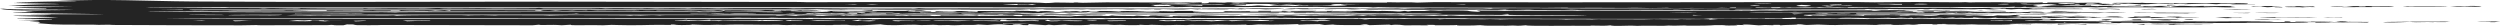 <svg width="193" height="2" viewBox="0 0 193 2" fill="none" xmlns="http://www.w3.org/2000/svg">
  <path d="M4.335 0.074C8.372 -0.101 11.129 0.085 14.875 0.114C23.119 0.179 33.992 0.121 42.424 0.125C48.806 0.129 55.293 0.142 61.637 0.152C61.962 0.152 62.156 0.171 62.303 0.171C63.692 0.173 66.022 0.156 67.4 0.159C70.299 0.164 75.342 0.161 77.996 0.179C79.123 0.186 80.279 0.19 80.718 0.236C81.128 0.238 81.354 0.197 81.462 0.195H81.466C81.813 0.188 82.687 0.216 82.88 0.215C82.909 0.214 82.732 0.184 83.199 0.193C83.241 0.194 83.203 0.214 83.598 0.215C83.701 0.215 85.02 0.184 85.396 0.182C86.651 0.176 89.647 0.2 91.147 0.2C91.376 0.2 91.508 0.188 91.75 0.187C91.875 0.187 92.061 0.2 92.101 0.2C92.269 0.2 93.007 0.142 92.742 0.257C93.51 0.25 93.286 0.212 93.302 0.187C94.138 0.183 94.541 0.237 94.759 0.18C98.867 0.186 102.976 0.193 107.084 0.2C107.086 0.191 107.087 0.182 107.088 0.172C108.299 0.21 108.714 0.146 109.406 0.201C109.832 0.189 110.258 0.177 110.684 0.165C121.639 0.202 132.57 0.158 143.403 0.158C143.859 0.158 143.974 0.178 144.727 0.178C145.559 0.178 146.73 0.155 147.827 0.155C148.789 0.156 150.209 0.175 151.282 0.178C151.523 0.178 151.698 0.165 151.727 0.165C151.887 0.166 151.896 0.186 152.051 0.187C152.237 0.187 152.463 0.172 152.678 0.173C153.479 0.176 154.351 0.171 154.457 0.172C154.946 0.174 155.056 0.194 155.096 0.194C155.64 0.196 155.437 0.179 155.573 0.18C156.276 0.185 156.775 0.229 157.738 0.187C157.712 0.203 157.685 0.219 157.659 0.236C158.397 0.245 157.91 0.201 158.061 0.193C158.128 0.19 159.711 0.196 159.833 0.196C160.259 0.199 160.271 0.222 160.308 0.222C160.399 0.223 161.471 0.198 162.02 0.217C162.671 0.239 161.907 0.283 162.067 0.292C162.094 0.293 162.774 0.289 162.867 0.303C162.968 0.318 162.381 0.317 162.387 0.323C162.394 0.328 163.372 0.359 163.186 0.379C163.035 0.4 161.706 0.374 161.425 0.383C161.38 0.385 161.466 0.41 161.425 0.411C161.254 0.415 158.209 0.416 158.062 0.411C158.222 0.4 158.381 0.388 158.54 0.376C158.328 0.375 158.115 0.374 157.904 0.373C158.205 0.364 158.507 0.354 158.808 0.345C158.361 0.249 157.013 0.346 156.956 0.394C156.932 0.416 157.756 0.473 156.989 0.506C157.106 0.512 157.223 0.518 157.34 0.523C157.58 0.514 157.821 0.505 158.061 0.495C157.901 0.489 157.74 0.484 157.58 0.478C157.638 0.471 157.698 0.464 157.757 0.458C158.205 0.447 158.655 0.436 159.104 0.426C159.335 0.431 159.288 0.451 159.446 0.454C161.425 0.502 160.134 0.441 161.43 0.45C161.615 0.46 161.801 0.471 161.986 0.482C161.92 0.438 162.494 0.465 163.188 0.446C163.105 0.461 163.022 0.475 162.94 0.489C163.945 0.481 165.983 0.553 165.434 0.474C165.665 0.481 165.895 0.488 166.126 0.495C166.32 0.482 166.515 0.469 166.709 0.456C166.978 0.458 167.247 0.459 167.516 0.461C167.517 0.468 167.518 0.475 167.519 0.482C167.305 0.482 167.091 0.482 166.876 0.482C167.037 0.503 167.198 0.524 167.359 0.545C167.517 0.541 167.675 0.538 167.833 0.534C167.171 0.514 168.043 0.482 168.257 0.454C168.816 0.444 169.175 0.48 169.363 0.482C169.453 0.482 170.489 0.419 170.082 0.489C170.617 0.48 171.153 0.471 171.687 0.463C171.896 0.468 172.105 0.474 172.314 0.479C171.86 0.512 173.175 0.551 172.206 0.564C171.483 0.574 171.305 0.544 170.961 0.544C170.652 0.544 170.488 0.565 170.151 0.566C167.887 0.572 166.041 0.568 163.89 0.559C163.466 0.557 163.079 0.567 162.794 0.566C162.472 0.564 162.875 0.539 162.465 0.545C162.035 0.551 161.941 0.572 161.827 0.573C161.756 0.573 161.531 0.554 161.324 0.554C160.475 0.554 159.23 0.572 159.109 0.572C158.966 0.572 156.57 0.555 156.455 0.552C156.396 0.55 156.519 0.48 155.992 0.555C155.827 0.556 155.662 0.558 155.496 0.559C155.523 0.545 155.551 0.531 155.577 0.517C154.599 0.57 154.935 0.541 153.992 0.545C151.734 0.555 148.402 0.543 145.932 0.548C145.381 0.549 145.169 0.566 144.517 0.567C143.91 0.568 142.329 0.518 142.672 0.587C141.324 0.527 141.106 0.631 140.432 0.566C140.35 0.576 140.268 0.585 140.187 0.594C139.454 0.554 139.226 0.589 138.426 0.594C138.082 0.596 138.479 0.553 137.783 0.601C137.65 0.597 137.517 0.594 137.385 0.59C137.415 0.58 137.446 0.57 137.477 0.56C136.704 0.568 136.653 0.563 136.741 0.601C136.368 0.594 135.995 0.587 135.622 0.58C135.576 0.593 135.53 0.606 135.483 0.618C135.673 0.643 144.135 0.606 145.317 0.594C146.701 0.623 149.483 0.587 150.601 0.594C151.048 0.596 151.246 0.625 151.897 0.629C152.548 0.632 153.367 0.606 153.714 0.605C154.869 0.602 160.34 0.608 156.619 0.644C156.726 0.658 156.833 0.671 156.94 0.685C158.418 0.638 157.884 0.667 159.111 0.672C159.627 0.674 160.854 0.643 160.787 0.706C159.828 0.718 158.809 0.698 157.975 0.699C157.89 0.699 156.904 0.728 156.396 0.72C155.938 0.713 156.253 0.653 155.257 0.721C154.516 0.654 154.087 0.714 153.891 0.721C153.553 0.732 153.515 0.699 153.177 0.695C152.809 0.691 152.556 0.713 152.506 0.713C152.001 0.713 149.369 0.716 149.249 0.703C149.354 0.697 149.46 0.691 149.566 0.685C148.884 0.676 149.026 0.71 148.847 0.714C148.713 0.714 148.579 0.714 148.445 0.713C148.498 0.707 148.551 0.7 148.604 0.693C147.798 0.694 148.414 0.718 147.27 0.717C146.543 0.717 145.792 0.691 145.72 0.693C145.7 0.693 145.928 0.711 145.631 0.713C145.14 0.717 144.293 0.717 144.198 0.693C143.959 0.696 143.978 0.72 143.946 0.721C143.807 0.723 141.406 0.731 140.976 0.732C139.784 0.736 138.456 0.731 137.165 0.735C137.033 0.735 137.117 0.72 136.984 0.721C136.771 0.721 135.673 0.746 135.51 0.747C135.1 0.751 134.026 0.742 133.856 0.749C133.835 0.75 134.185 0.77 133.772 0.777C133.313 0.784 133.561 0.756 133.536 0.756C132.601 0.746 132.01 0.766 131.371 0.769C131.165 0.771 130.784 0.75 130.492 0.756C130.459 0.756 130.523 0.775 130.492 0.777C130.051 0.787 129.638 0.751 129.447 0.749C128.98 0.743 129.233 0.769 129.209 0.769C128.898 0.77 128.48 0.761 128.007 0.762C125.898 0.768 124.175 0.769 121.933 0.768C121.652 0.767 121.319 0.749 121.275 0.749C121.142 0.749 121.179 0.771 120.794 0.771C119.982 0.77 119.229 0.771 118.426 0.77C118.265 0.77 118.196 0.75 118.072 0.749C117.659 0.748 116.249 0.801 116.224 0.735C115.403 0.794 114.858 0.743 114.197 0.743C112.631 0.745 110.179 0.757 108.619 0.749C108.291 0.748 108.137 0.731 107.954 0.73C107.627 0.728 105.761 0.738 105.654 0.735C105.462 0.73 105.576 0.655 104.586 0.72C104.007 0.725 104.075 0.694 103.955 0.692C103.02 0.68 102.11 0.748 102.28 0.685C101.191 0.703 100.486 0.738 100.041 0.679C100.043 0.707 99.532 0.724 98.917 0.713C99.549 0.665 99.472 0.635 101 0.644C101.023 0.644 100.978 0.664 101.002 0.665C101.22 0.666 101.675 0.656 102.047 0.657C102.419 0.658 102.214 0.672 102.363 0.672C102.498 0.671 102.495 0.651 102.692 0.651C103.331 0.65 103.897 0.645 104.261 0.644C104.49 0.644 104.747 0.662 104.925 0.662C105.613 0.662 107.072 0.648 107.947 0.65C108.13 0.65 108.054 0.67 108.453 0.672C108.501 0.672 108.671 0.651 109.019 0.647C109.368 0.643 109.639 0.653 109.864 0.651C110.051 0.649 109.973 0.631 110.358 0.63C110.679 0.629 114.308 0.642 114.509 0.645C114.793 0.649 114.928 0.674 115.101 0.671C115.132 0.67 115.184 0.646 115.29 0.644C117.032 0.615 120.888 0.649 122.878 0.649C127.039 0.649 130.877 0.634 135.075 0.628C135.15 0.624 135.225 0.619 135.3 0.615C134.875 0.615 134.451 0.615 134.027 0.615C134.024 0.604 134.021 0.592 134.018 0.58C133.445 0.578 133.521 0.606 133.537 0.622C133.325 0.615 133.113 0.608 132.901 0.601C132.718 0.642 131.301 0.614 130.571 0.614C130.097 0.614 129.532 0.63 129.282 0.629C128.753 0.626 128.766 0.602 128.725 0.601C128.651 0.601 127.915 0.622 127.384 0.622C126.596 0.62 126.511 0.582 125.433 0.614C124.052 0.595 122.522 0.605 121.033 0.608C121.317 0.573 119.983 0.607 119.382 0.606C115.712 0.603 111.201 0.587 107.483 0.573C107.005 0.572 106.643 0.551 106.377 0.551C106.233 0.552 106.17 0.576 105.97 0.573C105.935 0.572 105.91 0.55 105.537 0.546C104.609 0.537 102.296 0.576 101.71 0.532C98.534 0.539 95.359 0.545 92.183 0.552C92.103 0.543 92.023 0.533 91.944 0.524C91.34 0.572 88.955 0.544 87.792 0.546C85.745 0.55 83.134 0.565 81.341 0.566C80.951 0.567 80.632 0.553 80.263 0.553C80.104 0.553 79.907 0.571 79.742 0.572C77.888 0.573 75.376 0.555 73.507 0.555C69.265 0.556 65.269 0.553 60.971 0.554C46.489 0.557 32.091 0.583 17.733 0.572C17.541 0.572 17.55 0.552 17.401 0.552C16.52 0.551 14.553 0.567 13.559 0.566C12.766 0.566 11.508 0.535 11.236 0.566C14.051 0.613 17.026 0.61 19.957 0.623C20.165 0.624 20.191 0.643 20.217 0.643C20.691 0.65 20.392 0.623 21.08 0.622C21.312 0.622 23.43 0.683 23.181 0.622C23.692 0.647 27.276 0.659 27.967 0.651C28.177 0.648 28.028 0.63 28.07 0.629C28.251 0.625 28.333 0.65 28.495 0.651C28.926 0.652 30.024 0.632 30.232 0.632C30.712 0.632 32.15 0.652 32.783 0.648C33.364 0.643 33.256 0.618 33.757 0.615C34.153 0.613 33.723 0.635 34.605 0.642C35.043 0.645 36.576 0.629 36.948 0.629C37.32 0.629 37.734 0.645 38.248 0.644C38.987 0.642 40.595 0.633 41.347 0.628C41.392 0.628 41.503 0.608 41.614 0.609C41.842 0.61 41.774 0.634 41.946 0.637C42.119 0.639 45.12 0.636 45.63 0.637C45.98 0.637 46.223 0.622 46.416 0.622C46.569 0.622 46.585 0.643 46.74 0.643C46.789 0.643 47.198 0.625 47.607 0.626C47.993 0.626 49.457 0.643 49.63 0.643C49.741 0.643 49.621 0.628 49.948 0.629C50.246 0.629 50.443 0.649 50.613 0.649C51.007 0.65 51.448 0.633 51.866 0.633C53.069 0.633 53.007 0.657 53.079 0.657C53.279 0.66 53.359 0.638 53.425 0.637C53.702 0.635 54.383 0.631 54.63 0.63C54.938 0.629 55.069 0.65 55.396 0.65C55.64 0.65 56.132 0.63 56.688 0.629C57.943 0.626 59.435 0.623 60.666 0.624C61.033 0.624 61.09 0.643 61.202 0.643C61.792 0.646 62.123 0.625 62.291 0.625C63.493 0.627 65.636 0.66 66.751 0.663C67.205 0.664 69.192 0.649 70.313 0.652C70.441 0.652 70.321 0.666 70.464 0.664C70.805 0.658 70.773 0.629 70.947 0.629C71.03 0.63 71.221 0.647 71.464 0.648C72.726 0.657 73.595 0.644 74.171 0.645C79.701 0.654 85.342 0.662 90.507 0.665C91.083 0.665 91.797 0.647 92.666 0.664C92.693 0.673 92.719 0.683 92.745 0.693C92.776 0.683 92.808 0.674 92.838 0.665C93.822 0.66 94.195 0.648 95.201 0.659C95.288 0.661 95.552 0.703 95.715 0.65C96.71 0.689 96.164 0.65 96.903 0.646C97.642 0.643 98.361 0.655 99.078 0.657C99.47 0.677 97.826 0.72 97.715 0.72C97.542 0.72 97.361 0.693 97.194 0.692C96.701 0.688 96.225 0.709 96.113 0.685C95.475 0.71 96.269 0.698 96.189 0.721C95.763 0.711 95.337 0.702 94.911 0.693C94.693 0.769 92.34 0.669 92.504 0.728C92.317 0.716 92.129 0.704 91.942 0.693C91.121 0.766 90.638 0.714 89.543 0.693C89.622 0.702 89.701 0.711 89.779 0.721C89.747 0.725 88.792 0.739 89.136 0.699C88.145 0.752 88.186 0.665 87.298 0.728C86.771 0.736 87.088 0.699 86.144 0.7C85.584 0.7 84.888 0.719 84.262 0.721C84.119 0.721 84.056 0.7 83.928 0.7C83.8 0.7 83.737 0.721 83.583 0.721C83.262 0.722 82.846 0.708 82.645 0.709C82.466 0.71 82.209 0.729 81.776 0.732C80.264 0.742 80.72 0.715 80.481 0.706C80.225 0.697 80.04 0.732 79.529 0.728C79.478 0.727 79.61 0.705 79.443 0.706C79.308 0.707 79.24 0.731 78.795 0.735C78.615 0.737 75.865 0.742 75.444 0.742C74.8 0.743 73.366 0.723 72.701 0.723C72.444 0.723 72.17 0.742 71.897 0.741C70.994 0.741 69.549 0.74 68.404 0.739C67.373 0.738 65.564 0.696 64.998 0.734C63.551 0.738 63.198 0.707 63.088 0.706C62.794 0.705 62.657 0.726 62.285 0.727C57.465 0.739 51.117 0.725 46.552 0.727C35.962 0.731 25.314 0.743 14.688 0.734C14.659 0.744 14.63 0.754 14.602 0.763C15.858 0.769 17.333 0.785 18.573 0.789C20.228 0.794 22.684 0.755 23.898 0.819C23.407 0.825 22.608 0.8 22.619 0.833C23.499 0.835 24.379 0.837 25.259 0.84C25.233 0.825 25.207 0.809 25.181 0.794C26.1 0.79 27.04 0.793 27.962 0.791C28.122 0.791 28.01 0.777 28.149 0.777C28.304 0.777 28.199 0.791 28.229 0.791C28.623 0.791 28.742 0.776 28.791 0.777C28.913 0.777 28.819 0.791 29.174 0.795C29.834 0.802 30.306 0.766 30.151 0.826H30.791C30.846 0.81 30.903 0.793 30.958 0.777C32.269 0.843 32.874 0.727 33.598 0.819C33.837 0.805 34.077 0.791 34.316 0.777C34.45 0.793 34.585 0.81 34.719 0.826C34.746 0.812 34.773 0.798 34.799 0.784C36.087 0.794 37.459 0.777 38.691 0.779C39.548 0.78 39.754 0.785 40.514 0.784C42.203 0.782 40.526 0.81 41.929 0.84C41.857 0.823 41.784 0.805 41.711 0.788C41.944 0.782 42.176 0.776 42.409 0.769C42.571 0.783 42.733 0.798 42.895 0.812C43.613 0.739 44.078 0.797 44.176 0.797C44.255 0.797 44.527 0.754 45.377 0.791C45.026 0.731 46.023 0.79 46.106 0.791C46.182 0.791 47.156 0.777 47.552 0.778C47.863 0.778 48.527 0.792 48.991 0.791C49.4 0.79 49.359 0.77 49.389 0.769C49.893 0.768 49.577 0.784 49.941 0.784C50.305 0.785 50.589 0.768 50.667 0.769C50.704 0.771 50.575 0.789 50.755 0.791C51.241 0.796 52.119 0.779 52.676 0.78C52.873 0.78 53.123 0.796 53.342 0.797C53.679 0.797 53.836 0.776 54.032 0.777C54.1 0.777 54.535 0.81 55.075 0.805C55.178 0.804 55.48 0.735 55.88 0.833C55.911 0.819 55.942 0.805 55.973 0.792C57.783 0.757 58.287 0.87 59.092 0.769C60.407 0.781 59.505 0.82 59.65 0.826C59.744 0.83 60.171 0.819 60.218 0.82C60.302 0.821 60.287 0.833 60.379 0.833C62.055 0.831 61.311 0.807 61.842 0.792C63.104 0.757 64.089 0.836 61.893 0.812V0.833C62.434 0.827 63.806 0.83 63.348 0.865C62.986 0.893 59.732 0.875 61.576 0.914C61.994 0.923 62.212 0.897 62.936 0.946C63.415 0.949 63.484 0.885 64.133 0.91C64.027 0.888 63.919 0.866 63.812 0.844C64.698 0.815 65.791 0.854 66.471 0.841C66.702 0.837 67.534 0.731 67.341 0.837C67.729 0.83 69.557 0.849 69.898 0.84C69.98 0.837 70.087 0.781 71.271 0.801C71.353 0.808 71.435 0.815 71.517 0.822C70.436 0.843 72.345 0.864 71.828 0.917C71.651 0.893 70.792 0.879 70.654 0.866C70.419 0.846 71.12 0.819 70.226 0.826C69.662 0.916 71.274 0.875 71.029 0.96C72.203 0.92 72.321 0.957 72.587 0.959C73.724 0.965 74.44 0.957 75.513 0.967C75.774 0.949 73.835 0.924 73.592 0.932C74.476 0.87 72.952 0.867 72.309 0.904C72.255 0.885 72.201 0.866 72.147 0.847C72.984 0.857 73.801 0.862 74.63 0.847C74.684 0.854 74.738 0.861 74.792 0.868C74.606 0.879 74.421 0.889 74.235 0.9C74.924 0.917 74.511 0.862 75.43 0.91C75.459 0.889 75.486 0.868 75.515 0.847C76.396 0.854 77.277 0.861 78.158 0.868C78.617 0.826 80.312 0.842 80.002 0.896C80.686 0.9 79.842 0.871 80.483 0.858C80.762 0.852 81.307 0.85 81.442 0.865C81.383 0.917 80.568 0.924 80.321 0.96C80.476 0.971 84.265 0.934 83.928 0.995C84.231 1.002 84.093 0.971 84.639 0.963C86.171 0.94 88.543 1.002 89.776 0.924C88.328 0.881 87.9 0.927 86.79 0.929C86.081 0.93 81.759 0.937 82.723 0.882C82.564 0.889 82.406 0.897 82.247 0.904C82.086 0.887 81.926 0.87 81.766 0.854C82.218 0.852 82.671 0.849 83.123 0.847C83.231 0.863 83.339 0.879 83.447 0.896C83.497 0.884 83.546 0.873 83.596 0.861C83.786 0.859 83.978 0.856 84.168 0.854C84.115 0.868 84.059 0.882 84.006 0.896C84.299 0.899 84.594 0.901 84.887 0.904C84.808 0.885 84.73 0.866 84.651 0.847C86.032 0.842 85.565 0.854 86.331 0.889C86.903 0.893 85.937 0.857 87.147 0.848C88.555 0.837 87.632 0.894 89.455 0.882C89.481 0.873 89.508 0.863 89.535 0.854C89.936 0.863 90.337 0.873 90.738 0.882C90.685 0.87 90.631 0.859 90.578 0.847C91.406 0.851 92.547 0.829 92.821 0.875C91.983 0.853 91.99 0.932 92.208 0.947C92.658 0.977 99.309 0.95 100.6 0.948C102.249 0.945 103.496 0.971 105.001 0.932C103.98 0.899 100.393 0.926 99.712 0.904C99.645 0.901 99.664 0.828 99.231 0.91C97.836 0.896 96.167 0.92 94.423 0.917C94.477 0.896 94.531 0.875 94.584 0.854C95.655 0.899 96.646 0.8 96.507 0.882H97.146V0.84H98.112V0.882H98.91C98.938 0.868 98.966 0.854 98.993 0.84C99.79 0.87 102.509 0.791 101.314 0.875H102.437C102.436 0.865 102.435 0.855 102.434 0.844C102.594 0.843 102.756 0.842 102.916 0.84C102.864 0.85 102.811 0.859 102.758 0.868C103.495 0.852 104.195 0.901 104.679 0.868C104.36 0.861 104.041 0.854 103.722 0.847C104.334 0.86 105.46 0.833 105.563 0.833C105.871 0.832 106.035 0.854 106.369 0.855C106.669 0.856 106.628 0.839 106.684 0.84C108.308 0.856 107.69 0.943 108.448 0.84C108.529 0.854 108.609 0.868 108.69 0.882C108.797 0.87 108.905 0.859 109.012 0.847C109.492 0.848 109.972 0.85 110.452 0.851C110.292 0.833 110.131 0.816 109.971 0.798C110.688 0.79 111.025 0.825 111.095 0.826C111.292 0.828 111.383 0.806 111.444 0.806C114.375 0.808 112.595 0.827 114.06 0.91C114.581 0.878 114.053 0.845 113.979 0.812C114.673 0.827 114.891 0.818 115.624 0.82C115.814 0.821 116.019 0.839 116.14 0.839C116.244 0.839 116.569 0.82 116.819 0.82C117.236 0.82 117.792 0.831 118.363 0.831C118.839 0.83 120.291 0.817 121.305 0.817C121.737 0.817 121.638 0.833 121.749 0.833C121.798 0.833 122.133 0.814 122.409 0.814C124.672 0.813 126.992 0.826 129.267 0.825C130.869 0.825 132.497 0.81 134.103 0.811C134.444 0.811 134.264 0.826 134.414 0.826C134.465 0.826 134.528 0.802 135.055 0.812C135.245 0.815 135.026 0.832 135.214 0.833C135.305 0.834 135.345 0.812 135.878 0.807C136.846 0.798 137.368 0.827 137.456 0.826C137.619 0.824 137.572 0.807 137.788 0.806C138.846 0.803 139.73 0.8 140.675 0.798C141.116 0.797 144.158 0.794 144.325 0.797C144.698 0.805 144.351 0.841 144.829 0.84C144.964 0.83 145.099 0.821 145.233 0.812C145.02 0.805 144.806 0.798 144.593 0.791C145.18 0.803 145.845 0.786 146.279 0.786C146.36 0.787 147.099 0.803 147.476 0.801C147.316 0.808 147.155 0.815 146.995 0.822C147.052 0.828 147.109 0.834 147.165 0.84C147.919 0.831 148.717 0.831 149.49 0.833C149.768 0.833 149.675 0.847 149.956 0.848C151.6 0.851 151.185 0.791 152.767 0.903C152.233 0.893 150.284 0.907 150.001 0.904C149.803 0.901 149.039 0.807 149.32 0.904C147.741 0.903 149.112 0.85 147.638 0.861C147.667 0.873 147.697 0.885 147.726 0.896C147.212 0.904 146.832 0.91 146.519 0.889C146.412 0.947 144.665 0.913 143.707 0.917C142.321 0.922 140.755 0.936 139.382 0.939C138.909 0.94 138.641 0.917 138.582 0.917C138.495 0.917 138.252 0.937 138.079 0.937C137.432 0.938 135.465 0.904 134.976 0.959H146.516C146.032 0.932 149.92 0.93 150.12 0.931C150.302 0.932 150.15 0.951 150.203 0.952C150.606 0.961 150.952 0.933 151.08 0.933C151.178 0.933 151.376 0.946 151.724 0.945C151.787 0.945 151.806 0.932 151.874 0.932C152.328 0.932 152.776 0.932 153.231 0.932C153.259 0.932 153.375 0.952 153.489 0.952C153.605 0.952 153.72 0.932 153.749 0.932C154.113 0.932 154.737 0.945 155.083 0.945C155.203 0.945 155.12 0.931 155.255 0.931C155.668 0.931 155.532 0.96 156.044 0.952C156.215 0.95 156.205 0.928 156.533 0.931C156.765 0.933 156.741 0.972 156.778 0.973C156.834 0.975 157.632 0.945 157.894 0.97C157.32 1.037 158.52 0.973 158.462 0.945C158.781 0.952 159.1 0.959 159.418 0.966C159.526 0.959 159.634 0.952 159.742 0.945C161.025 0.977 161.81 0.957 163.072 0.967C163.139 0.968 164.191 0.984 164.147 0.994C163.51 1.011 162.874 1.012 162.467 0.98C161.797 1.041 161.785 0.993 160.703 1.001C160.343 1.003 160.314 1.02 160.273 1.02C158.863 1.028 156.605 1.035 155.655 0.987C155.389 1 156.345 1.005 155.973 1.015C155.762 1.02 150.887 1.036 152.446 0.98C152.284 0.981 152.122 0.983 151.96 0.985C151.797 1.038 150.992 1.025 151.084 0.973C151.008 0.983 150.932 0.994 150.856 1.005C150.705 1.014 150.526 1.019 150.275 1.022C149.317 1.033 143.616 1.015 143.313 1.022C143.306 1.035 143.3 1.047 143.293 1.06C145.812 1.074 148.255 1.042 151.001 1.078C150.921 1.066 150.841 1.055 150.761 1.044C151.857 1.06 152.953 1.076 154.048 1.092C152.888 1.114 151.043 1.131 149.826 1.114C149.61 1.111 149.768 1.094 149.718 1.092C149.588 1.087 149.448 1.116 148.982 1.118C148.515 1.121 147.342 1.101 147.235 1.102C147.027 1.103 146.47 1.135 146.117 1.135C145.654 1.134 145.963 1.114 145.871 1.114C145.486 1.112 145.141 1.122 144.839 1.12C144.392 1.118 143.461 1.083 143.148 1.135C143.468 1.137 143.789 1.14 144.109 1.142C142.375 1.16 141.019 1.094 139.311 1.145C138.922 1.208 140.333 1.199 139.14 1.226C139.357 1.225 139.574 1.224 139.79 1.223C139.841 1.21 139.891 1.197 139.942 1.184C140.315 1.193 140.688 1.203 141.061 1.212C140.955 1.201 140.849 1.189 140.742 1.177C142.065 1.168 143.401 1.156 143.864 1.219C143.891 1.204 143.919 1.188 143.946 1.173C145.175 1.192 147.019 1.128 146.674 1.212C146.733 1.208 146.792 1.203 146.85 1.199C147.592 1.216 147.275 1.181 147.554 1.177C147.638 1.176 149.076 1.194 148.437 1.219C149.845 1.238 149.411 1.159 149.799 1.156C150.7 1.195 152.321 1.136 151.641 1.198C151.775 1.2 151.909 1.203 152.043 1.205C152.484 1.156 152.919 1.211 153.397 1.23C153.559 1.231 153.721 1.232 153.883 1.233C153.991 1.217 154.1 1.2 154.209 1.184C155.732 1.261 155.25 1.049 155.946 1.228C155.838 1.239 155.729 1.249 155.62 1.26C155.363 1.265 155.106 1.27 154.848 1.275C155.886 1.279 156.924 1.284 157.962 1.289C159.278 1.339 160.027 1.285 161.49 1.325C161.627 1.32 161.764 1.315 161.901 1.311C161.762 1.351 161.23 1.345 162.219 1.363C162.303 1.392 161.636 1.396 161.331 1.374C161.258 1.368 161.882 1.346 161.181 1.345C160.703 1.344 161.569 1.379 160.139 1.367C160.192 1.374 160.245 1.38 160.298 1.387C160.143 1.387 159.988 1.387 159.833 1.387C159.695 1.371 159.556 1.355 159.418 1.339C159.064 1.362 158.865 1.394 158.056 1.387C158.274 1.377 157.977 1.345 157.576 1.345V1.38C156.606 1.388 156.94 1.353 156.133 1.38C156.053 1.371 155.972 1.361 155.892 1.352C155.452 1.391 153.834 1.417 154.129 1.359C153.675 1.415 152.721 1.39 152.367 1.346C152.34 1.357 152.313 1.369 152.286 1.38C152.097 1.383 151.907 1.385 151.719 1.387C151.614 1.38 151.508 1.374 151.403 1.367C151.27 1.374 151.136 1.38 151.003 1.387C150.922 1.376 150.84 1.364 150.76 1.352C150.545 1.366 150.33 1.381 150.115 1.395C149.983 1.385 149.851 1.376 149.72 1.367C149.702 1.391 148.404 1.396 148.04 1.38C147.932 1.387 147.823 1.395 147.714 1.402C147.661 1.39 147.609 1.378 147.556 1.367C147.475 1.376 147.393 1.385 147.313 1.395C147.127 1.385 146.941 1.376 146.755 1.367C145.997 1.423 145.971 1.373 145.798 1.374C145.477 1.374 144.385 1.41 144.201 1.408C144.019 1.406 143.93 1.386 143.783 1.384C141.353 1.352 142.351 1.407 141.863 1.415C141.601 1.42 141.415 1.402 141.182 1.404C140.785 1.407 138.783 1.432 138.663 1.43C138.494 1.426 138.89 1.336 138.343 1.359C138.325 1.408 137.157 1.359 137.702 1.426C137.221 1.421 136.74 1.415 136.259 1.409C136.312 1.466 135.719 1.429 135.073 1.432C134.157 1.437 132.095 1.474 132.17 1.415C131.951 1.429 131.731 1.442 131.512 1.456C130.011 1.437 128.538 1.457 127.048 1.458C122.626 1.46 117.828 1.447 113.427 1.436C113.215 1.435 113.245 1.416 113.093 1.415C112.292 1.413 110.213 1.427 109.092 1.423C108.733 1.421 108.557 1.403 108.443 1.402C108.057 1.399 108.148 1.423 107.971 1.423C107.69 1.421 106.204 1.398 105.692 1.396C105.439 1.395 105.139 1.414 104.843 1.408C104.817 1.408 104.864 1.388 104.843 1.387C104.302 1.385 104.627 1.403 104.444 1.402C103.14 1.395 101.745 1.395 100.331 1.391C99.979 1.39 99.442 1.375 99.14 1.374C99.026 1.373 99.231 1.389 98.835 1.387C98.699 1.387 98.652 1.367 98.499 1.366C97.837 1.36 97.614 1.424 97.046 1.373C95.947 1.376 94.034 1.393 93.031 1.393C92.794 1.393 92.678 1.381 92.453 1.382C92.293 1.382 92.01 1.399 91.76 1.4C91.51 1.4 91.114 1.383 90.632 1.383C90.126 1.384 89.498 1.395 89.382 1.395C89.245 1.395 89.18 1.373 89.042 1.373C88.625 1.374 87.508 1.395 86.97 1.397C86.393 1.4 86.047 1.389 85.849 1.389C85.667 1.39 85.453 1.408 85.37 1.408C85.24 1.408 85.209 1.387 85.044 1.387C84.775 1.388 84.497 1.401 84.094 1.402C76.818 1.408 69.684 1.397 62.606 1.381C61.816 1.379 61.37 1.394 60.207 1.387C59.736 1.385 59.934 1.362 59.567 1.366C59.404 1.368 59.444 1.386 59.238 1.387C58.324 1.39 57.258 1.374 56.862 1.374C56.705 1.374 56.526 1.394 56.204 1.395C53.803 1.397 50.961 1.391 48.377 1.395C47.009 1.396 44.938 1.406 43.368 1.408C39.029 1.411 34.361 1.407 30.404 1.409C24.429 1.412 18.483 1.43 12.521 1.408C15.31 1.456 19.109 1.452 22.214 1.458C31.183 1.473 40.734 1.445 49.926 1.446C53.125 1.446 57.158 1.445 60.66 1.456C60.819 1.457 61.148 1.441 61.491 1.443C61.57 1.443 62.469 1.471 62.773 1.471C62.484 1.422 63.676 1.466 64.046 1.465C64.511 1.463 65.481 1.438 66.57 1.452C67.558 1.465 67.286 1.484 67.341 1.486C67.69 1.493 67.812 1.463 68.08 1.46C69.174 1.447 74.8 1.465 76.371 1.466C76.777 1.466 76.789 1.486 76.88 1.486C77.122 1.486 77.466 1.467 77.854 1.467C78.553 1.467 79.361 1.486 79.745 1.486C80.666 1.486 82.413 1.464 83.609 1.464C83.945 1.463 83.925 1.484 84.077 1.484C84.748 1.483 86.495 1.46 87.328 1.46C88.679 1.459 90.07 1.472 91.444 1.466C91.531 1.475 91.62 1.484 91.707 1.493C91.844 1.483 91.981 1.474 92.119 1.464C94.443 1.471 96.809 1.451 99.121 1.452C99.387 1.453 100.703 1.47 100.924 1.47C101.107 1.47 101.288 1.447 101.559 1.451C101.938 1.455 101.582 1.498 102.202 1.486C102.368 1.482 102.207 1.464 102.541 1.458C102.652 1.456 104.793 1.449 104.915 1.451C105.108 1.453 105.281 1.492 105.33 1.493C105.588 1.497 105.577 1.467 105.75 1.464C106.261 1.456 106.927 1.476 107.012 1.476C108.016 1.47 109.893 1.446 110.947 1.46C111.091 1.462 111.076 1.485 111.1 1.486C111.265 1.49 111.369 1.465 111.525 1.464C112.371 1.461 113.696 1.479 114.546 1.483C114.644 1.484 114.851 1.471 115.025 1.472C116.01 1.479 115.694 1.498 115.748 1.499C115.881 1.501 116.116 1.48 116.47 1.479C117.383 1.475 119.133 1.478 120.111 1.48C120.844 1.481 120.833 1.506 120.881 1.507C120.984 1.507 121.27 1.487 121.753 1.485C122.68 1.481 122.575 1.5 122.956 1.499C122.988 1.499 122.933 1.48 123.356 1.479C124.174 1.475 126.012 1.494 126.888 1.493C127.224 1.492 127.304 1.474 127.648 1.473C128.194 1.473 129.426 1.493 129.526 1.493C129.554 1.493 129.616 1.471 129.776 1.471C129.952 1.471 130.126 1.482 130.257 1.482C131.006 1.482 132.296 1.445 131.939 1.521C132.178 1.502 132.418 1.484 132.658 1.465C134.227 1.469 135.751 1.461 137.305 1.457C137.654 1.456 137.946 1.471 138.241 1.47C138.536 1.469 139.839 1.445 140.056 1.445C140.446 1.444 142.651 1.442 142.925 1.443C143.46 1.447 143.98 1.478 144.198 1.472C144.373 1.467 144.211 1.449 144.545 1.444C145.122 1.435 146.101 1.458 146.279 1.458C146.355 1.458 146.214 1.444 146.919 1.443C147.299 1.442 147.504 1.458 147.642 1.458C147.685 1.458 147.621 1.433 148.372 1.436C148.892 1.439 149.115 1.458 149.169 1.458C149.251 1.458 149.449 1.437 149.778 1.438C150.546 1.44 151.949 1.463 152.679 1.465C152.82 1.465 152.773 1.44 153.336 1.443C153.738 1.444 153.668 1.464 153.818 1.465C154.057 1.466 154.414 1.442 154.941 1.443C155.605 1.444 160.537 1.469 160.792 1.475C160.964 1.48 161.163 1.48 161.248 1.49C161.175 1.5 161.101 1.511 161.028 1.521C160.275 1.485 160.578 1.525 160.379 1.528C160.088 1.532 158.993 1.527 158.729 1.536C158.635 1.539 158.85 1.561 158.343 1.572C157.8 1.583 157.558 1.545 157.342 1.598C156.57 1.539 155.83 1.601 156.723 1.618C157.225 1.627 162.114 1.648 163.113 1.651C163.923 1.654 165.44 1.639 166.436 1.643C167.02 1.645 168.454 1.647 168.404 1.675C168.922 1.679 168.374 1.651 168.482 1.647C168.71 1.639 170.332 1.658 170.639 1.658C172.153 1.654 174.064 1.623 175.535 1.658C175.466 1.666 175.398 1.673 175.329 1.68C174.999 1.694 173.467 1.674 173.293 1.71H180.02C179.988 1.68 182.76 1.68 182.892 1.694C182.843 1.709 182.793 1.724 182.745 1.738C181.173 1.682 181.313 1.757 180.258 1.717C179.829 1.717 179.959 1.741 179.747 1.745C177.64 1.792 179.713 1.696 178.1 1.717C178.585 1.753 177.264 1.766 176.672 1.77C176.533 1.771 174.767 1.762 174.557 1.763C173.377 1.766 171.35 1.786 170.178 1.766C169.254 1.764 168.745 1.789 167.906 1.795C167.27 1.799 167.452 1.782 167.152 1.781C166.524 1.781 166.316 1.835 165.914 1.76C165.488 1.769 165.061 1.778 164.634 1.788V1.753C164.367 1.753 164.1 1.753 163.832 1.753C163.754 1.764 163.675 1.776 163.596 1.788C162.746 1.772 163.1 1.744 162.941 1.71C162.758 1.708 162.574 1.705 162.391 1.703C162.249 1.729 162.106 1.755 161.964 1.78C161.145 1.778 160.325 1.776 159.506 1.773C159.453 1.762 159.4 1.75 159.347 1.738C159.345 1.75 159.344 1.762 159.342 1.773C157.954 1.776 156.565 1.778 155.177 1.781C154.808 1.799 157.033 1.814 157.201 1.815C158.137 1.821 160.621 1.802 160.628 1.844C161.211 1.813 162.965 1.821 163.51 1.858C162.683 1.856 161.854 1.853 161.027 1.851C161.053 1.865 161.079 1.879 161.106 1.893C160.075 1.837 159.924 1.84 158.864 1.893C158.863 1.875 158.862 1.855 158.861 1.837C158.122 1.902 156.816 1.792 156.778 1.872C156.384 1.865 155.989 1.859 155.596 1.852C154.747 1.862 156.065 1.924 152.739 1.9C152.509 1.898 152.556 1.878 152.211 1.879C152.111 1.879 151.541 1.909 150.454 1.906C150.284 1.906 150.271 1.888 150.095 1.885C149.688 1.88 148.876 1.915 149.244 1.858C147.631 1.841 148.299 1.888 147.799 1.907C147.465 1.919 147.532 1.886 147.243 1.893C146.887 1.903 147.148 1.937 145.719 1.921C145.879 1.919 146.04 1.916 146.2 1.914C146.119 1.905 146.038 1.895 145.957 1.886C145.141 1.908 145.218 1.876 144.833 1.928C144.239 1.905 143.726 1.903 142.915 1.908C141.338 1.916 142.146 1.972 140.347 1.896C140.056 1.907 139.764 1.917 139.473 1.928C138.993 1.905 139.379 1.877 138.664 1.872C139.224 1.927 137.716 1.907 137.461 1.956C137.434 1.945 137.406 1.933 137.38 1.921C137.22 1.921 137.061 1.921 136.902 1.921C136.901 1.931 136.901 1.94 136.9 1.949C136.688 1.942 136.474 1.935 136.262 1.928C136.102 1.938 135.941 1.947 135.781 1.956C135.518 1.937 135.255 1.917 134.992 1.897C134.827 1.896 134.661 1.895 134.496 1.893C134.548 1.907 134.601 1.921 134.653 1.935C134.441 1.93 134.229 1.926 134.017 1.921C134.263 1.944 134.108 1.971 133.448 1.97C132.903 1.97 133.516 1.922 132.344 1.942C132.262 1.944 132.117 1.977 131.009 1.982C129.68 1.989 130.325 1.964 130.089 1.964C130.042 1.963 129.635 1.981 129.255 1.983C129.04 1.985 128.833 1.971 128.804 1.971C128.671 1.971 128.631 1.991 128.447 1.992C127.979 1.993 127.351 1.983 126.893 1.984C126.684 1.985 126.486 1.997 126.393 1.997C126.249 1.997 126.066 1.979 125.921 1.979C125.382 1.98 124.564 2.038 124.314 1.956C123.795 2.032 122.71 1.941 122.789 1.992C121.404 1.973 117.713 2.034 117.821 1.949C117.037 2.022 117.106 1.97 116.778 1.971C116.411 1.972 116.601 1.986 116.31 1.985C115.628 1.984 114.976 1.978 114.298 1.977C114.404 1.966 114.511 1.954 114.617 1.942C113.905 1.938 114.15 1.966 113.423 1.971C112.088 1.98 112.65 1.959 112.453 1.928C112.506 1.958 110.93 1.953 110.77 1.949C110.677 1.947 111.091 1.909 110.13 1.921C110.182 1.933 110.234 1.945 110.287 1.956C109.847 1.941 108.655 1.96 108.452 1.956C108.359 1.955 107.861 1.861 107.405 1.935C107.35 1.923 107.295 1.912 107.24 1.9C106.734 1.914 106.228 1.928 105.722 1.942C105.642 1.921 105.561 1.9 105.481 1.879C105.32 1.879 105.16 1.879 105 1.879C105.106 1.898 105.212 1.916 105.319 1.935C104.328 1.927 103.119 1.956 102.913 1.893C102.701 1.905 102.487 1.917 102.275 1.928C102.137 1.908 102 1.886 101.862 1.865C100.879 1.871 100.862 1.885 100.19 1.907C100.216 1.891 100.243 1.874 100.27 1.858C99.774 1.881 98.869 1.902 98.153 1.905C97.813 1.906 97.228 1.884 97.148 1.886C97.064 1.889 96.271 1.976 96.184 1.9C95.011 1.934 94.493 1.9 94.017 1.9C93.707 1.901 93.564 1.919 93.215 1.921C92.715 1.924 92.211 1.915 91.922 1.916C91.757 1.917 91.727 1.935 91.613 1.936C91.075 1.938 91.39 1.92 90.823 1.921C90.77 1.921 90.355 1.943 89.887 1.94C89.626 1.939 88.951 1.914 88.89 1.914C88.625 1.915 88.836 1.964 87.931 1.907C87.957 1.916 87.984 1.926 88.01 1.935C86.891 1.959 86.714 1.917 86.488 1.914C86.457 1.914 86.186 1.93 86.023 1.928C85.748 1.924 85.636 1.902 85.575 1.901C85.359 1.898 84.636 1.907 84.163 1.886C84.263 1.949 82.604 1.971 82.237 1.9C81.944 1.914 81.651 1.928 81.357 1.942C81.225 1.93 81.092 1.919 80.959 1.907C80.878 1.919 80.797 1.93 80.716 1.942C80.288 1.916 79.861 1.89 79.433 1.865C79.406 1.89 79.379 1.916 79.352 1.942C79.232 1.939 79.111 1.937 78.992 1.934C78.898 1.913 78.805 1.892 78.712 1.872C78.562 1.876 78.412 1.88 78.262 1.884C78.225 1.898 78.189 1.914 78.152 1.928C77.347 1.946 77.76 1.804 76.227 1.928C75.989 1.917 75.75 1.905 75.511 1.893C75.242 1.95 74.737 1.916 74.329 1.922C74.043 1.926 74.058 1.949 73.668 1.949C73.278 1.95 73.29 1.929 73.26 1.928C72.941 1.927 72.7 1.946 72.466 1.942C72.431 1.942 72.342 1.916 72.044 1.914C71.746 1.913 71.566 1.94 71.122 1.935C70.894 1.932 70.828 1.911 70.626 1.909C69.663 1.9 68.694 2.009 67.972 1.879C67.809 1.895 66.629 1.953 66.124 1.95C65.339 1.945 65.641 1.919 65.329 1.914C65.282 1.913 65.042 1.922 64.386 1.921C64.269 1.92 64.295 1.935 64.279 1.935C63.511 1.935 62.018 1.923 61.174 1.921C61.097 1.921 60.703 1.961 60.036 1.907C59.045 1.947 57.177 1.861 55.87 1.921C55.689 1.923 55.47 1.908 55.389 1.909C54.698 1.913 54.95 1.957 53.389 1.893C53.514 1.915 53.149 1.935 52.633 1.934C51.857 1.931 52.407 1.89 51.785 1.893V1.928C50.349 1.897 50.062 1.947 48.622 1.947C48.104 1.947 47.339 1.921 47.215 1.921C47.164 1.922 46.601 1.95 46.547 1.95C46.242 1.951 46.069 1.938 45.806 1.938C44.937 1.937 43.901 1.973 44.089 1.907C43.85 1.921 43.61 1.935 43.371 1.949C42.468 1.878 41.793 1.976 41.604 1.907C41.442 1.921 41.281 1.936 41.119 1.95C37.246 1.943 33.372 1.936 29.498 1.928C29.341 1.951 27.655 1.943 27.569 1.94C27.172 1.924 27.591 1.875 26.78 1.886C26.69 1.907 26.601 1.929 26.511 1.95C25.491 1.957 25.981 1.936 25.578 1.921C25.41 1.924 25.464 1.94 25.236 1.941C24.001 1.948 21.47 1.949 20.119 1.95C19.848 1.95 19.887 1.935 19.803 1.935C19.571 1.935 19.111 1.954 18.644 1.954C15.759 1.954 11.669 1.943 8.764 1.927C8.568 1.926 8.543 1.908 8.41 1.907C8.226 1.906 7.814 1.92 7.62 1.919C7.437 1.917 7.32 1.903 7.124 1.902C6.229 1.894 5.025 1.918 4.067 1.877C3.983 1.873 2.989 1.8 2.961 1.795C2.828 1.766 3.72 1.72 2.255 1.678C3.564 1.642 3.155 1.577 1.455 1.546C2.307 1.537 3.16 1.529 4.013 1.521C4.014 1.513 4.016 1.506 4.018 1.498C3.241 1.46 2.47 1.447 1.29 1.443C1.326 1.436 1.364 1.429 1.4 1.422C2.443 1.386 3.701 1.38 4.495 1.331C3.331 1.295 2.166 1.26 1.002 1.224C1.06 1.218 1.118 1.213 1.175 1.207C1.734 1.192 2.954 1.183 3.417 1.17C5.186 1.118 1.869 1.131 2.412 1.1C4.281 1.101 6.151 1.102 8.02 1.103C8.086 1.08 0.909 1.016 0.969 0.945C1.556 0.941 2.144 0.936 2.731 0.931C2.47 0.913 2.208 0.895 1.946 0.878C2.018 0.872 2.09 0.866 2.163 0.861C3.154 0.847 4.146 0.833 5.137 0.819C2.123 0.833 0.722 0.822 0 0.682C0.082 0.678 0.163 0.675 0.245 0.671C0.898 0.759 3.98 0.73 5.618 0.713C5.284 0.687 3.841 0.707 3.536 0.692C3.451 0.687 3.751 0.669 3.551 0.66C3.028 0.636 0.801 0.606 1.124 0.577C1.333 0.558 4.919 0.532 5.618 0.534C3.979 0.501 2.289 0.491 0.645 0.45C1.683 0.393 2.603 0.323 4.497 0.32C5.07 0.29 1.063 0.248 0.97 0.232C1.664 0.214 2.358 0.197 3.052 0.18C2.465 0.184 1.878 0.189 1.291 0.193C1.29 0.187 1.288 0.181 1.286 0.176C2.807 0.148 4.198 0.099 5.939 0.102C5.883 0.071 4.84 0.074 4.335 0.074ZM170.88 1.837C170.912 1.863 170.277 1.859 169.918 1.858C169.972 1.863 170.026 1.868 170.08 1.872C169.314 1.868 167.885 1.858 167.832 1.908C167.286 1.914 167.527 1.87 167.351 1.865C167.28 1.863 166.567 1.889 165.997 1.858C165.861 1.858 165.725 1.858 165.59 1.858C165.564 1.874 165.537 1.891 165.511 1.907C165.322 1.887 165.132 1.868 164.943 1.848C166.921 1.844 168.899 1.841 170.877 1.837H170.88ZM151.165 1.858C150.445 1.849 149.342 1.835 149.564 1.88C150.019 1.877 150.475 1.875 150.93 1.872C151.008 1.868 151.087 1.863 151.165 1.858ZM79.517 1.823C78.916 1.779 78.361 1.817 77.431 1.809C77.432 1.819 77.435 1.828 77.436 1.837C77.817 1.815 78.822 1.83 79.517 1.823ZM189.149 1.679C188.611 1.729 188.513 1.694 187.905 1.699C187.868 1.699 187.879 1.71 187.866 1.71C187.717 1.711 187.58 1.698 187.445 1.698C187.185 1.698 186.973 1.712 186.512 1.712C186.157 1.711 186.153 1.689 186.028 1.689C185.918 1.69 184.865 1.751 184.186 1.725C182.894 1.675 188.355 1.664 188.751 1.669C188.884 1.672 189.017 1.676 189.149 1.679ZM192.583 1.71C192.456 1.71 192.328 1.71 192.2 1.71C192.584 1.677 191.808 1.682 191.239 1.682C191.265 1.65 192.463 1.664 193 1.654C192.861 1.673 192.722 1.691 192.583 1.71ZM176.414 1.641C176.91 1.637 176.832 1.677 176.811 1.689C176.652 1.689 176.492 1.689 176.333 1.689C176.36 1.673 176.387 1.657 176.414 1.641ZM180.175 1.626C180.015 1.654 178.933 1.666 178.42 1.668C178.402 1.668 178.534 1.653 178.175 1.654C178.064 1.655 176.991 1.71 177.227 1.648C178.21 1.641 179.193 1.633 180.175 1.626ZM181.275 1.643C181.07 1.651 180.864 1.66 180.66 1.669C180.554 1.656 180.448 1.642 180.342 1.63C180.575 1.626 180.809 1.623 181.042 1.62C181.119 1.627 181.197 1.635 181.275 1.643ZM23.497 1.577C23.31 1.57 23.123 1.563 22.936 1.556C22.722 1.579 22.508 1.603 22.293 1.626C23.225 1.642 24.217 1.66 24.057 1.591H24.697C24.517 1.62 24.541 1.629 25.099 1.647C25.221 1.608 25.799 1.628 26.459 1.619C25.979 1.617 25.498 1.614 25.018 1.612V1.591C26.088 1.594 24.756 1.55 24.059 1.577C24.004 1.568 23.95 1.559 23.895 1.549C23.763 1.559 23.629 1.568 23.497 1.577ZM27.283 1.606C27.33 1.62 27.379 1.633 27.427 1.647C27.612 1.656 28.507 1.596 28.224 1.584C27.91 1.591 27.596 1.599 27.283 1.606ZM100.914 1.591C100.782 1.584 100.648 1.577 100.516 1.57C100.001 1.662 101.048 1.575 101.794 1.647C101.551 1.592 102.68 1.595 102.749 1.591C102.619 1.573 102.488 1.554 102.358 1.535C101.877 1.554 101.395 1.573 100.914 1.591ZM18.127 1.641C18.942 1.628 18.534 1.595 19.567 1.585H19.569C19.035 1.582 18.5 1.58 17.966 1.577C18.02 1.598 18.073 1.62 18.127 1.641ZM33.193 1.57C31.769 1.61 32.651 1.578 31.112 1.577C31.219 1.599 31.327 1.62 31.434 1.641C32.191 1.602 33.435 1.628 33.195 1.57H33.193ZM65.755 1.615C66.536 1.624 66.383 1.608 67.091 1.641C68.145 1.601 67.255 1.606 67.253 1.57C67.012 1.581 66.771 1.592 66.531 1.602C65.958 1.569 66.478 1.552 66.499 1.548L66.498 1.541C66.492 1.536 66.458 1.533 66.293 1.528C66.113 1.557 65.934 1.586 65.755 1.615ZM69.098 1.57C68.831 1.594 68.711 1.625 69.414 1.641H69.416C69.472 1.587 70.148 1.63 70.456 1.626C70.536 1.621 70.618 1.615 70.698 1.609C70.165 1.596 69.631 1.583 69.098 1.57ZM80.878 1.521C80.881 1.58 80.291 1.586 81.123 1.641C81.284 1.64 81.446 1.638 81.607 1.637C81.713 1.624 81.819 1.611 81.924 1.598C83.973 1.705 84.584 1.523 81.123 1.591H81.121C81.04 1.568 80.959 1.544 80.878 1.521ZM97.15 1.528C97.61 1.574 95.349 1.577 94.59 1.566C94.406 1.564 94.077 1.539 93.944 1.542C93.863 1.552 93.782 1.56 93.701 1.57C93.599 1.538 92.122 1.574 91.54 1.591C91.485 1.58 91.431 1.568 91.376 1.556C91.164 1.561 90.951 1.566 90.738 1.57C90.765 1.559 90.791 1.547 90.818 1.535C90.657 1.549 90.496 1.563 90.335 1.577C89.703 1.592 90.092 1.529 89.617 1.549C89.09 1.571 89.954 1.609 89.938 1.633C90.366 1.627 91.34 1.613 91.775 1.612C92.025 1.612 91.742 1.656 92.818 1.605C93.054 1.617 93.29 1.629 93.526 1.641C93.958 1.622 94.391 1.603 94.823 1.585C94.904 1.601 94.986 1.617 95.067 1.633C95.114 1.636 96.114 1.599 96.06 1.587C96.466 1.618 97.299 1.623 98.176 1.625C98.261 1.616 98.345 1.607 98.429 1.598C97.582 1.617 98.158 1.589 97.907 1.572C97.761 1.562 97.313 1.543 97.15 1.528ZM77.27 1.526C77.244 1.557 77.219 1.588 77.193 1.619C76.741 1.544 76.156 1.616 75.27 1.563C75.19 1.573 75.109 1.582 75.028 1.591C74.697 1.57 71.441 1.564 72.147 1.612C72.455 1.633 73.126 1.605 73.183 1.605C73.379 1.608 73.634 1.634 73.964 1.633C74.155 1.632 74.557 1.601 74.946 1.601C75.817 1.601 77.408 1.685 78.553 1.605C78.635 1.615 78.718 1.624 78.8 1.633C79.65 1.628 79.366 1.598 80.157 1.633C80.703 1.486 76.979 1.64 77.753 1.521L77.27 1.526ZM53.871 1.57C53.82 1.544 52.835 1.585 53.066 1.522C52.744 1.544 52.422 1.565 52.1 1.587C52.103 1.593 52.105 1.6 52.107 1.605C52.427 1.601 52.748 1.596 53.068 1.591C53.069 1.6 53.07 1.61 53.071 1.619C53.548 1.585 55.535 1.6 55.475 1.633C55.581 1.619 55.688 1.605 55.794 1.591C56.745 1.629 57.564 1.589 58.6 1.626C58.68 1.615 58.761 1.603 58.841 1.591C58.893 1.601 58.946 1.61 58.998 1.62C59.375 1.621 59.753 1.622 60.131 1.623C61.358 1.585 58.972 1.537 58.681 1.542C58.642 1.543 58.648 1.567 58.408 1.571C57.981 1.578 55.588 1.554 54.848 1.57C54.842 1.554 54.835 1.538 54.828 1.522C54.509 1.538 54.19 1.554 53.871 1.57ZM85.449 1.585C85.503 1.601 85.558 1.617 85.611 1.633C86.542 1.617 87.129 1.631 86.891 1.577H86.889C86.409 1.58 85.929 1.582 85.449 1.585ZM14.923 1.609C15.133 1.612 15.344 1.616 15.554 1.619C15.664 1.605 15.774 1.591 15.883 1.577H15.882C15.562 1.588 15.242 1.598 14.923 1.609ZM84.646 1.577C84.362 1.558 83.564 1.616 84.089 1.619C84.489 1.621 84.796 1.588 84.646 1.577ZM153.648 1.577C153.676 1.586 153.705 1.596 153.732 1.605C154.032 1.578 154.406 1.626 155.331 1.619V1.57C155.119 1.58 154.907 1.589 154.695 1.598C154.67 1.566 154.224 1.554 153.648 1.577ZM63.085 1.618C63.799 1.616 64.514 1.613 65.228 1.611C65.235 1.602 65.242 1.593 65.249 1.584C64.534 1.617 64.246 1.582 64.079 1.579H64.082C63.546 1.572 63.035 1.567 62.528 1.556C62.714 1.576 62.9 1.597 63.085 1.618ZM60.636 1.561C60.757 1.625 60.915 1.632 62.012 1.587C61.969 1.579 61.925 1.571 61.882 1.563C61.313 1.568 60.982 1.583 61.081 1.549C60.933 1.553 60.785 1.557 60.636 1.561ZM71.821 1.581C71.69 1.56 70.65 1.581 70.7 1.591C70.723 1.595 72.076 1.621 71.821 1.581ZM162.627 1.584C162.386 1.579 162.145 1.575 161.905 1.57C162.225 1.563 162.545 1.556 162.865 1.549C162.786 1.561 162.706 1.572 162.627 1.584ZM165.271 1.493C165.441 1.501 164.885 1.559 165.911 1.574C165.164 1.575 164.417 1.576 163.67 1.577C164.02 1.568 164.37 1.559 164.72 1.549C164.659 1.533 164.598 1.516 164.537 1.499C164.781 1.497 165.026 1.495 165.271 1.493ZM167.986 1.494C168.031 1.495 168.238 1.528 168.315 1.535C167.995 1.535 167.675 1.535 167.356 1.535C167.463 1.546 167.569 1.556 167.676 1.566C167.302 1.57 166.928 1.574 166.554 1.577C166.714 1.567 166.873 1.556 167.033 1.546C166.713 1.542 166.393 1.539 166.073 1.535C165.671 1.491 167.788 1.488 167.986 1.494ZM157.576 1.546C157.844 1.547 158.112 1.548 158.38 1.549C158.327 1.533 158.273 1.516 158.219 1.5C158.059 1.5 157.898 1.5 157.738 1.5C157.685 1.515 157.63 1.53 157.576 1.546ZM162.821 1.495C162.945 1.501 163.068 1.517 163.032 1.525C162.642 1.604 161.58 1.431 162.821 1.495ZM168.779 1.503C169.611 1.445 169.423 1.572 168.637 1.535C168.598 1.533 168.717 1.507 168.779 1.503ZM175.02 1.501C175.088 1.501 175.206 1.542 175.849 1.503C175.955 1.508 176.062 1.513 176.168 1.518C175.917 1.537 173.793 1.548 174.086 1.507C174.412 1.507 174.684 1.499 175.02 1.501ZM164.472 1.318C165.086 1.334 165.839 1.316 166.836 1.319H166.838C166.888 1.319 166.976 1.337 167.136 1.338C167.272 1.338 169.966 1.319 169.756 1.349C168.714 1.376 168.325 1.335 168.075 1.402C168.024 1.388 167.973 1.373 167.923 1.359C166.92 1.335 166.634 1.384 166.071 1.402C166.073 1.391 166.075 1.38 166.078 1.37C165.702 1.369 165.326 1.368 164.95 1.367C165.003 1.373 165.056 1.38 165.109 1.387C164.976 1.387 164.842 1.387 164.709 1.387C164.385 1.356 163.976 1.349 164.472 1.318ZM172.96 1.349C172.641 1.35 172.322 1.351 172.003 1.352C172.108 1.365 172.214 1.378 172.319 1.391C172.162 1.395 172.005 1.398 171.848 1.402C171.579 1.38 171.311 1.357 171.042 1.335C171.736 1.332 172.43 1.328 173.124 1.324C173.07 1.332 173.015 1.341 172.96 1.349ZM174.409 1.367C174.704 1.286 177.58 1.341 178.894 1.324C178.204 1.373 177.135 1.34 176.383 1.339C174.929 1.338 175.933 1.368 175.687 1.381C175.562 1.387 174.74 1.336 174.409 1.367ZM162.227 1.331C162.952 1.338 163.359 1.319 163.986 1.349C163.934 1.355 163.88 1.361 163.827 1.367C163.61 1.361 161.864 1.344 162.227 1.331ZM180.818 1.346C179.419 1.317 180.109 1.389 179.382 1.335C179.861 1.331 180.34 1.328 180.818 1.324V1.346ZM83.042 1.275C82.452 1.274 81.793 1.259 81.44 1.289C81.841 1.294 82.243 1.299 82.644 1.303C82.776 1.294 82.909 1.285 83.042 1.275ZM99.871 0.98C99.736 0.973 99.203 0.993 99.147 0.993C99.044 0.993 99.072 0.983 99.071 0.98C98.388 0.982 99.017 1.015 98.512 1.022C98.425 1.023 97.239 1.007 96.756 1.008C96.014 1.01 95.271 1.008 94.994 1.009C94.525 1.01 93.655 1.034 92.886 1.036C92.569 1.036 92.457 1.016 92.139 1.017C90.09 1.02 86.058 1.048 84.241 1.035C83.792 1.032 83.364 1.006 83.126 1.008C82.939 1.018 82.752 1.027 82.564 1.036C81.989 0.952 81.796 1.027 81.175 1.035C80.782 1.04 80.597 1.015 80.544 1.015C80.193 1.015 80.019 1.027 79.744 1.029C79.434 1.031 78.988 1.02 78.877 1.022C78.812 1.024 79.023 1.057 77.826 1.056C76.602 1.055 75.394 1.052 74.149 1.051C74.564 1.151 74.922 1.082 75.43 1.079C75.566 1.078 75.48 1.094 75.599 1.093C75.934 1.091 76.575 1.076 76.852 1.079C77.152 1.083 77.051 1.12 77.431 1.107C77.448 1.106 77.39 1.09 77.477 1.088C78.375 1.063 78.671 1.089 79.807 1.09C80.561 1.09 85.129 1.075 85.286 1.085C86.1 1.139 81.287 1.14 80.724 1.135C80.528 1.134 80.733 1.116 80.554 1.113C80.474 1.112 79.792 1.144 79.117 1.147C78.299 1.15 76.655 1.128 75.875 1.129C69.174 1.136 62.565 1.116 55.87 1.116C55.727 1.116 55.539 1.135 55.075 1.135C46.394 1.135 37.396 1.12 28.604 1.129C26.687 1.131 24.786 1.149 22.852 1.135C22.612 1.149 22.371 1.163 22.131 1.177C22.745 1.166 23.87 1.197 23.973 1.198C24.011 1.198 24.243 1.182 24.618 1.183C25.143 1.184 25.375 1.198 25.419 1.198C25.554 1.198 25.467 1.183 25.595 1.184C26.551 1.184 27.29 1.18 28.167 1.18C29.158 1.18 29.661 1.207 30.383 1.177C30.464 1.189 30.546 1.201 30.627 1.212C31.167 1.162 34.379 1.167 35.68 1.17C36.09 1.171 36.018 1.191 36.156 1.191C36.244 1.191 36.211 1.164 37.284 1.169C37.823 1.172 37.965 1.191 38.236 1.191C38.383 1.19 38.36 1.171 38.572 1.171C39.795 1.171 40.794 1.177 41.992 1.181C42.329 1.182 42.334 1.198 42.409 1.198C42.687 1.197 43.17 1.17 43.875 1.17C45.037 1.17 47.35 1.17 48.3 1.184C48.439 1.186 48.556 1.205 48.658 1.204C48.813 1.204 48.874 1.184 48.901 1.184C49.421 1.183 49.109 1.202 49.457 1.198C49.645 1.195 49.841 1.172 50.277 1.169C50.852 1.166 50.739 1.193 50.98 1.191C51.005 1.19 51.014 1.171 51.249 1.171C52.146 1.168 53.446 1.164 54.294 1.164C54.538 1.164 54.72 1.177 55.06 1.177C55.746 1.177 59.638 1.17 59.957 1.177C59.989 1.178 59.646 1.206 60.197 1.205C60.357 1.193 60.516 1.182 60.676 1.17C60.944 1.189 61.213 1.207 61.481 1.226C61.472 1.161 63.048 1.151 63.032 1.217C63.205 1.22 63.377 1.223 63.55 1.225C63.909 1.179 64.148 1.197 64.843 1.17C64.951 1.184 65.059 1.198 65.167 1.212C65.194 1.202 65.222 1.193 65.249 1.184C65.619 1.234 66.226 1.183 66.301 1.183C66.584 1.182 66.797 1.195 66.931 1.195C67.428 1.193 68.504 1.175 69.085 1.184C69.112 1.184 69.087 1.206 69.252 1.208C69.549 1.213 69.579 1.181 69.976 1.219C70.056 1.209 70.136 1.2 70.216 1.191C70.301 1.196 70.387 1.2 70.472 1.205C70.975 1.203 71.477 1.2 71.98 1.198C71.523 1.235 72.048 1.255 72.545 1.226C72.714 1.216 72.565 1.194 72.621 1.191C72.706 1.186 74.954 1.198 75.103 1.212C75.21 1.205 75.317 1.198 75.424 1.191C75.478 1.205 75.532 1.219 75.586 1.233C75.644 1.228 75.703 1.223 75.761 1.218C76.348 1.243 77.871 1.186 78.148 1.191C78.296 1.193 78.163 1.253 78.871 1.247C78.895 1.23 78.921 1.214 78.945 1.197C79.107 1.195 79.268 1.193 79.43 1.191C79.734 1.192 80.176 1.221 80.19 1.24C80.285 1.228 80.381 1.217 80.476 1.205C80.733 1.243 82.092 1.229 82.639 1.205C82.799 1.217 82.958 1.228 83.118 1.24C83.333 1.226 83.548 1.212 83.763 1.198C84.26 1.194 83.737 1.217 83.841 1.219C84.065 1.223 85.208 1.184 85.135 1.232C85.291 1.233 85.447 1.233 85.603 1.233C85.683 1.219 85.764 1.205 85.844 1.191C86.112 1.239 86.576 1.222 87.526 1.24C87.606 1.228 87.686 1.217 87.766 1.206C88.059 1.222 88.353 1.238 88.647 1.254C88.707 1.235 88.768 1.217 88.829 1.199C88.956 1.196 89.085 1.193 89.212 1.191C89.472 1.232 89.939 1.187 90.176 1.204C90.522 1.229 90.254 1.259 89.611 1.264C89.659 1.294 91.573 1.281 92.016 1.279C91.987 1.273 91.959 1.267 91.93 1.261C91.479 1.266 91.026 1.27 90.575 1.275C90.196 1.199 91.422 1.219 91.985 1.21C92.036 1.209 92.329 1.18 92.896 1.183C93.116 1.184 93.974 1.226 94.137 1.228C95.458 1.247 94.487 1.187 95.779 1.24C95.51 1.2 96.253 1.233 97.026 1.225C97.158 1.224 98.27 1.192 98.348 1.191C98.818 1.186 98.307 1.221 98.987 1.212C99.068 1.202 99.151 1.193 99.233 1.184H99.707C100.667 1.267 100.891 1.206 101.232 1.198C101.37 1.195 101.193 1.216 101.551 1.212C101.685 1.21 101.835 1.192 102.197 1.191C103.331 1.187 103.716 1.264 104.758 1.184C104.918 1.195 105.078 1.207 105.238 1.219C105.346 1.205 105.454 1.19 105.562 1.176C106.388 1.217 106.09 1.176 106.388 1.176C107.176 1.178 108.788 1.185 108.93 1.219C109.609 1.142 110.422 1.229 110.69 1.226C110.85 1.217 111.009 1.207 111.168 1.198C111.355 1.207 111.543 1.217 111.73 1.226C111.639 1.151 112.609 1.225 112.702 1.226C112.816 1.227 114.303 1.205 114.857 1.205C115.411 1.205 116.377 1.226 116.462 1.226C116.562 1.226 117.504 1.206 118.241 1.206C118.887 1.206 122.711 1.235 122.47 1.201C122.22 1.192 121.864 1.184 121.556 1.18C120.598 1.166 114.99 1.149 113.555 1.144C110.68 1.133 107.68 1.135 104.791 1.128C104.621 1.127 104.595 1.108 104.449 1.107C104.228 1.107 103.665 1.126 103.447 1.126C102.632 1.124 101.641 1.121 101.205 1.12C100.23 1.119 99.561 1.107 98.823 1.105C98.59 1.105 97.424 1.129 96.624 1.119C96.479 1.114 96.334 1.108 96.189 1.103C96.601 1.096 97.682 1.079 98.185 1.077C98.932 1.075 99.322 1.091 99.598 1.09C99.83 1.09 101.01 1.072 101.548 1.072C101.714 1.071 101.749 1.092 101.891 1.092C102.666 1.092 103.686 1.091 104.358 1.071C104.084 1.077 105.791 1.09 105.886 1.09C106.04 1.09 106.208 1.071 106.522 1.071C107.126 1.071 107.05 1.111 107.805 1.071C107.992 1.083 108.179 1.094 108.366 1.106C108.377 1.053 110.741 1.125 111.413 1.06C111.43 1.053 108.361 1.032 108.106 1.031C106.586 1.025 104.336 1.038 102.86 1.029C102.417 1.026 101.024 0.993 100.914 0.993C100.744 0.994 100.897 1.013 100.823 1.014C99.322 1.027 100.071 0.991 99.871 0.98ZM166.071 1.283C165.615 1.28 165.158 1.278 164.702 1.275C164.735 1.264 164.768 1.252 164.801 1.24C165.01 1.245 165.219 1.249 165.428 1.254C165.589 1.247 165.75 1.24 165.911 1.233C165.964 1.249 166.018 1.266 166.071 1.283ZM167.195 1.233C167.591 1.227 167.611 1.252 167.703 1.253C167.975 1.257 168.211 1.247 168.475 1.247C168.17 1.306 167.521 1.279 167.195 1.233ZM159.02 1.212C159.109 1.215 159.705 1.278 160.382 1.219C160.889 1.238 161.396 1.257 161.903 1.275C161.042 1.247 159.85 1.276 159.428 1.275C159.268 1.275 159.237 1.256 159.109 1.255C158.371 1.254 157.655 1.297 157.58 1.233C158.277 1.252 158.906 1.209 159.02 1.212ZM163.472 1.235C163.59 1.248 163.708 1.262 163.826 1.275C163.4 1.275 162.974 1.275 162.548 1.275C162.663 1.262 162.778 1.248 162.893 1.234C163.086 1.235 163.279 1.235 163.472 1.235ZM130.659 1.191C130.922 1.191 131.186 1.191 131.449 1.191C131.435 1.181 131.134 1.181 131.023 1.174H131.024C130.901 1.167 130.953 1.155 130.728 1.149C130.705 1.163 130.682 1.177 130.659 1.191ZM21.812 1.135C21.369 1.134 17.301 1.134 17.646 1.17C17.82 1.188 19.214 1.172 19.625 1.173C20.178 1.173 21.672 1.211 21.812 1.135ZM14.6 1.128C14.53 1.163 17.073 1.169 17.323 1.163C17.27 1.158 17.189 1.146 17.118 1.144C16.774 1.132 15.149 1.137 14.6 1.128ZM115.926 1.088C116.131 1.106 116.336 1.124 116.541 1.142C116.487 1.119 116.433 1.095 116.379 1.072C116.228 1.077 116.077 1.082 115.926 1.088ZM96.024 1.113C92.606 1.112 89.188 1.111 85.77 1.11C86.071 1.1 86.372 1.09 86.673 1.081C89.618 1.084 92.758 1.094 95.602 1.079C95.743 1.091 95.883 1.102 96.024 1.113ZM158.057 1.107C157.182 1.106 156.449 1.124 155.496 1.096C156.404 1.07 156.854 1.111 157.737 1.072H157.738C157.844 1.083 157.951 1.095 158.057 1.107ZM66.212 1.023C65.296 1.058 62.952 0.993 62.207 1.036C62.161 1.039 62.6 1.057 61.886 1.092C62.425 1.085 62.807 1.078 62.849 1.051C63.009 1.06 63.169 1.069 63.33 1.079C63.596 1.072 63.864 1.064 64.13 1.057C64.101 1.085 64.121 1.083 64.53 1.064C64.717 1.071 64.904 1.078 65.091 1.085C65.169 1.074 65.248 1.062 65.327 1.051C65.488 1.067 65.65 1.083 65.811 1.1C66.441 1.082 66.058 1.05 66.212 1.023ZM138.505 1.1C138.772 1.083 139.038 1.067 139.304 1.051C138.984 1.051 138.664 1.051 138.343 1.051C138.397 1.067 138.452 1.083 138.505 1.1ZM69.417 1.029C69.263 1.023 65.023 1.043 66.952 1.098C67.454 1.096 67.955 1.094 68.457 1.092C68.042 1.002 69.409 1.083 69.521 1.085C70.058 1.093 70.742 1.072 71.132 1.074C71.467 1.075 71.666 1.09 71.902 1.09C72.705 1.088 73.974 1.088 74.149 1.051C73.525 1.05 72.89 1.049 72.241 1.05C71.555 1.051 70.951 1.016 69.662 1.064C69.343 1.059 69.456 1.031 69.417 1.029ZM140.106 1.054C140.074 1.092 141.677 1.083 141.705 1.068C141.708 1.06 141.18 1.059 141.104 1.056H141.103C141.075 1.054 141.229 1.04 140.984 1.036C140.691 1.042 140.398 1.048 140.106 1.054ZM28.146 1.05C27.918 1.029 22.922 1.037 22.774 1.047C22.735 1.05 22.79 1.059 22.774 1.064C23.942 1.035 25.602 1.07 26.711 1.072C27.02 1.073 26.928 1.058 26.945 1.058H26.947C27.123 1.058 27.913 1.094 28.146 1.05ZM60.605 1.054C60.818 1.06 61.031 1.066 61.243 1.072C61.297 1.06 61.351 1.048 61.405 1.036H61.404C61.138 1.042 60.871 1.048 60.605 1.054ZM53.389 1.04C53.924 1.041 54.46 1.042 54.995 1.044C54.941 1.048 54.887 1.053 54.834 1.057C55.643 1.07 55.978 1.041 56.409 1.045C56.456 1.045 56.513 1.063 56.685 1.063C57.082 1.064 58.216 1.071 58.353 1.054C58.641 1.017 56.359 1.034 55.933 1.033C55.741 1.032 55.51 1.017 55.392 1.017C55.264 1.017 55.088 1.036 54.776 1.036C54.682 1.035 53.67 1.012 53.233 1.016C53.285 1.024 53.337 1.032 53.389 1.04ZM43.776 1.04C43.941 1.058 44.285 1.041 44.413 1.044C44.443 1.044 44.208 1.06 44.494 1.064C44.574 1.054 44.656 1.043 44.737 1.033C44.417 1.035 44.096 1.037 43.776 1.04ZM141.87 1.036C141.351 1.07 143.151 1.067 142.829 1.036C142.779 1.032 141.912 1.034 141.87 1.036ZM164.79 0.998C164.39 0.949 169.134 0.997 169.597 0.994C169.575 1.025 168.445 0.994 169.037 1.036C168.472 1.013 166.911 1.026 166.544 1.019C166.322 1.015 166.265 0.989 166.231 0.988C166.099 0.985 164.935 1.015 164.79 0.998ZM173.522 1.016C173.071 1.01 172.62 1.004 172.168 0.998C172.701 0.994 173.233 0.991 173.765 0.988C173.684 0.997 173.603 1.006 173.522 1.016ZM176.011 0.988C175.557 1.039 174.798 0.99 174.09 1.001C174.077 0.971 175.608 0.994 176.011 0.988ZM148.601 0.959C147.895 0.939 147.592 1.031 148.45 0.991C148.476 0.99 148.63 0.96 148.601 0.959ZM64.29 0.879C64.016 0.926 64.998 0.907 65.327 0.924C65.858 0.953 65.077 0.976 66.374 0.959C66.321 0.968 66.268 0.978 66.215 0.988C66.973 0.991 66.725 0.926 66.861 0.917C66.907 0.915 67.374 0.92 67.461 0.916C68.53 0.864 66.105 0.894 65.993 0.894C65.873 0.893 64.381 0.864 64.29 0.879ZM131.13 0.952C129.725 0.925 130.329 0.965 128.887 0.963C128.855 0.983 130.948 0.97 131.13 0.952ZM79.676 0.931C78.223 0.939 77.027 0.912 75.672 0.949C75.761 1.004 80.049 0.945 79.676 0.931ZM11.396 0.875C17.05 0.974 23.571 0.941 29.591 0.939C30.247 0.939 30.311 0.961 30.548 0.959C30.703 0.957 30.677 0.94 30.884 0.94C38.353 0.937 45.506 0.914 52.661 0.924C53.112 0.925 55.306 0.963 55.774 0.906C56.126 0.862 54.552 0.896 54.289 0.896C54.093 0.895 54.084 0.875 53.952 0.875C53.814 0.875 53.928 0.888 53.767 0.889C53.081 0.89 52.331 0.884 51.71 0.885C45.623 0.897 39.7 0.894 33.645 0.892C32.914 0.892 33.062 0.875 33.026 0.875H33.025C29.095 0.873 24.606 0.911 20.443 0.896C17.512 0.885 14.582 0.874 11.651 0.863C11.566 0.867 11.481 0.871 11.396 0.875ZM69.097 0.952C68.731 0.89 68.649 0.952 67.337 0.927C67.231 0.938 67.123 0.948 67.017 0.959C67.71 0.957 68.404 0.955 69.098 0.952H69.097ZM60.43 0.93C60.208 0.846 57.274 0.905 55.953 0.889C55.715 0.931 57.63 0.912 58.084 0.917C58.31 0.919 59.522 0.962 60.443 0.938C60.439 0.935 60.434 0.932 60.43 0.93ZM159.82 0.875C159.607 0.877 159.393 0.88 159.18 0.882C159.714 0.891 160.248 0.901 160.782 0.91C159.93 0.904 159.078 0.898 158.226 0.892C158.385 0.875 158.544 0.857 158.702 0.84C159.075 0.851 159.447 0.863 159.82 0.875ZM157.056 0.883C158.546 0.877 156.991 0.924 156.617 0.903C156.394 0.891 156.903 0.884 157.056 0.883ZM153.172 0.853C153.868 0.823 155.275 0.821 154.776 0.882C154.023 0.854 153.538 0.877 152.448 0.861C152.607 0.849 152.766 0.837 152.926 0.825H152.927C153.009 0.835 153.09 0.844 153.172 0.853ZM17.646 0.812C17.53 0.832 18.28 0.831 18.53 0.833C19.614 0.839 21.005 0.83 22.133 0.833C22.048 0.826 21.963 0.82 21.878 0.813C20.468 0.813 19.056 0.812 17.646 0.812ZM25.659 0.833H27.984C28.056 0.833 28.394 0.816 28.144 0.812C27.316 0.819 26.487 0.826 25.659 0.833ZM79.516 0.809C79.143 0.814 78.77 0.82 78.398 0.825C78.397 0.819 78.397 0.812 78.396 0.805C78.769 0.806 79.143 0.807 79.516 0.809ZM14.6 0.797C14.995 0.822 15.936 0.818 16.523 0.818C16.119 0.798 15.155 0.808 14.6 0.797ZM60.288 0.784C60.794 0.78 61.187 0.786 61.083 0.812C60.814 0.811 60.545 0.81 60.276 0.809C60.28 0.8 60.284 0.792 60.288 0.784ZM150.523 0.805C149.669 0.807 148.815 0.809 147.961 0.812C147.992 0.805 148.023 0.797 148.055 0.79C148.878 0.788 149.702 0.786 150.525 0.784C150.524 0.791 150.524 0.798 150.523 0.805ZM12.358 0.748C12.945 0.753 13.532 0.758 14.119 0.762V0.734H14.118C13.531 0.739 12.945 0.743 12.358 0.748ZM162.222 0.713C159.614 0.681 162.942 0.646 163.631 0.694H163.632C163.693 0.698 163.566 0.719 163.665 0.727C163.4 0.718 163.135 0.708 162.87 0.699C162.628 0.711 162.385 0.723 162.143 0.734C162.063 0.73 161.983 0.725 161.903 0.721C162.009 0.718 162.116 0.716 162.222 0.713ZM172.752 0.695C175.117 0.699 172.698 0.75 171.527 0.71C171.555 0.7 172.536 0.695 172.752 0.695ZM166.552 0.706C166.18 0.711 165.807 0.715 165.434 0.72C165.387 0.714 165.338 0.708 165.291 0.702C165.577 0.697 165.863 0.691 166.149 0.685C166.283 0.692 166.418 0.699 166.552 0.706ZM154.293 0.615C153.693 0.609 152.927 0.674 154.853 0.657C154.852 0.65 154.851 0.643 154.85 0.636C154.773 0.637 154.548 0.644 154.536 0.643C154.501 0.641 154.542 0.618 154.293 0.615ZM175.53 0.467C175.629 0.474 175.31 0.495 175.384 0.501C175.45 0.507 176.436 0.529 176.171 0.566C176.009 0.564 175.846 0.563 175.683 0.561C175.629 0.551 175.574 0.541 175.52 0.531C175.363 0.54 175.205 0.549 175.048 0.558C174.784 0.534 174.22 0.502 174.888 0.482C174.642 0.484 174.396 0.486 174.151 0.488C174.023 0.5 173.896 0.511 173.769 0.523C173.835 0.505 173.902 0.487 173.969 0.469C174.489 0.469 175.009 0.468 175.53 0.467ZM177.133 0.51C177.2 0.507 177.239 0.433 177.937 0.51C178.149 0.505 178.361 0.5 178.573 0.495C178.628 0.512 178.682 0.528 178.737 0.545C177.92 0.532 177.831 0.565 177.771 0.566C177.499 0.569 177.7 0.552 177.525 0.551C177.071 0.551 176.039 0.562 176.507 0.514C176.675 0.496 177.066 0.512 177.133 0.51ZM183.153 0.474C183.123 0.484 183.093 0.493 183.064 0.502C183.967 0.485 185.372 0.478 184.573 0.537C183.35 0.542 182.127 0.547 180.904 0.552C180.823 0.545 180.741 0.538 180.66 0.53C181.572 0.558 181.291 0.443 182.085 0.476C182.218 0.481 181.831 0.521 182.672 0.495C182.642 0.486 182.611 0.477 182.581 0.467C182.771 0.47 182.962 0.472 183.153 0.474ZM190.917 0.488C189.371 0.475 191.071 0.441 191.358 0.469L191.543 0.493C191.742 0.538 190.445 0.509 190.355 0.51C190.218 0.51 189.9 0.566 189.158 0.485C189.744 0.486 190.331 0.487 190.917 0.488ZM185.868 0.474C185.997 0.473 185.926 0.487 185.982 0.487H185.983C186.811 0.484 188.781 0.471 188.994 0.517C188.382 0.521 185.646 0.53 185.474 0.499C185.605 0.491 185.736 0.483 185.868 0.474ZM180.979 0.489C181.035 0.492 180.569 0.539 180.043 0.508C179.537 0.479 180.678 0.475 180.979 0.489ZM141.065 0.432C139.948 0.45 141.416 0.468 140.908 0.495C141.121 0.493 141.334 0.491 141.548 0.488C141.387 0.469 141.226 0.451 141.065 0.432ZM90.092 0.376C89.834 0.373 89.954 0.389 89.933 0.39C89.762 0.389 89.6 0.376 89.535 0.377C88.32 0.405 89.127 0.42 89.139 0.423C89.163 0.44 88.848 0.459 89.288 0.478C89.557 0.472 89.825 0.466 90.094 0.46C90.227 0.469 90.36 0.479 90.493 0.488C91.026 0.468 90.333 0.463 90.251 0.437C90.22 0.426 90.721 0.413 90.092 0.376ZM139.063 0.376C138.881 0.406 138.438 0.443 138.874 0.473C138.955 0.478 139.284 0.481 139.385 0.488C140.104 0.449 139.828 0.409 139.063 0.376ZM94.908 0.323C95.341 0.33 95.775 0.337 96.207 0.344C96.2 0.362 96.192 0.379 96.184 0.397C95.953 0.392 95.721 0.387 95.49 0.383C95.409 0.391 95.328 0.399 95.247 0.407C95.534 0.427 95.822 0.447 96.11 0.467C96.456 0.46 96.802 0.454 97.148 0.446C96.989 0.437 96.829 0.428 96.67 0.419C97.517 0.408 97.333 0.451 98.034 0.467C98.274 0.451 98.515 0.435 98.755 0.419C99.102 0.435 99.45 0.452 99.797 0.468C100.38 0.46 100.432 0.448 100.04 0.429C100.33 0.408 100.648 0.441 100.997 0.432C101.026 0.431 100.971 0.412 100.997 0.411C102.805 0.398 102.709 0.451 102.997 0.453C103.202 0.455 104.015 0.418 104.027 0.406C104.025 0.389 102.366 0.325 105.001 0.323C103.632 0.279 102.074 0.324 103.08 0.39C102.646 0.383 100.736 0.4 100.613 0.398C100.436 0.395 100.498 0.37 100.276 0.369C100.145 0.369 99.796 0.426 98.755 0.376C98.622 0.386 98.488 0.395 98.355 0.404C98.231 0.396 98.106 0.389 97.981 0.381C98.238 0.354 98.495 0.326 98.752 0.299C97.735 0.328 96.891 0.272 96.272 0.32C95.737 0.314 95.477 0.309 95.706 0.285C95.546 0.285 95.384 0.285 95.224 0.285C95.119 0.298 95.013 0.311 94.908 0.323ZM135.778 0.419C135.246 0.391 135.054 0.45 135.136 0.453C135.602 0.471 136.053 0.433 135.778 0.419ZM91.059 0.407C91.646 0.423 92.233 0.438 92.82 0.453V0.397C92.233 0.4 91.646 0.404 91.059 0.407ZM141.39 0.432C142.033 0.381 142.671 0.454 142.989 0.439C143.058 0.436 142.919 0.411 142.788 0.406C142.702 0.403 141.342 0.386 141.228 0.391C141.282 0.404 141.337 0.418 141.39 0.432ZM167.995 0.397C167.756 0.406 167.517 0.416 167.278 0.425C167.291 0.409 167.304 0.394 167.318 0.378C167.436 0.375 167.553 0.372 167.671 0.369C167.779 0.378 167.888 0.388 167.995 0.397ZM165.271 0.422C164.844 0.42 164.415 0.42 163.988 0.419C165.618 0.404 164.281 0.397 165.271 0.376V0.422ZM160.946 0.39C160.998 0.38 161.05 0.371 161.103 0.362H162.386C162.116 0.329 161.844 0.297 161.574 0.264C161.418 0.264 161.261 0.264 161.104 0.264C161.052 0.306 160.999 0.348 160.946 0.39ZM78.552 0.306C78.295 0.305 77.405 0.334 77.433 0.344C77.806 0.357 78.18 0.37 78.553 0.383C78.555 0.365 78.557 0.346 78.558 0.327C78.611 0.337 78.663 0.345 78.715 0.355C78.928 0.348 79.141 0.341 79.354 0.334C79.46 0.35 79.567 0.367 79.674 0.383C79.782 0.365 79.889 0.346 79.997 0.327C78.972 0.294 79.006 0.327 78.793 0.327C78.685 0.327 78.617 0.315 78.578 0.309C78.569 0.308 78.561 0.307 78.552 0.306ZM91.464 0.288C90.24 0.284 89.54 0.333 88.655 0.292C89.223 0.38 92.891 0.289 94.184 0.363C94.318 0.348 94.451 0.334 94.585 0.32C93.882 0.333 93.394 0.304 93.051 0.299C92.778 0.296 92.806 0.311 92.785 0.31H92.783C92.145 0.304 91.947 0.29 91.464 0.288ZM142.138 0.321C141.809 0.299 141.233 0.301 141.227 0.334C141.547 0.343 141.867 0.352 142.187 0.362C142.123 0.353 142.194 0.325 142.138 0.321ZM160.448 0.299C160.191 0.289 159.587 0.298 159.848 0.326C159.899 0.331 160.496 0.311 160.144 0.362C160.732 0.361 160.594 0.305 160.448 0.299ZM112.378 0.355C112.594 0.354 112.809 0.353 113.025 0.352C113.075 0.339 113.127 0.326 113.177 0.313C112.911 0.327 112.644 0.341 112.378 0.355ZM144.914 0.299C145.201 0.363 145.691 0.301 146.23 0.353C146.429 0.354 146.628 0.354 146.827 0.355H146.828C146.834 0.337 146.839 0.319 146.845 0.302C146.201 0.301 145.557 0.3 144.914 0.299ZM98.912 0.323C99.045 0.332 99.178 0.339 99.311 0.348C99.547 0.338 99.785 0.329 100.022 0.32C99.893 0.313 99.764 0.305 99.636 0.299C99.395 0.307 99.154 0.315 98.912 0.323ZM65.253 0.327C65.491 0.331 65.729 0.336 65.967 0.341C66.048 0.329 66.13 0.318 66.212 0.306C65.892 0.313 65.572 0.32 65.253 0.327ZM66.856 0.334C67.047 0.336 67.238 0.339 67.428 0.341C67.556 0.335 67.685 0.329 67.814 0.323C67.635 0.318 67.456 0.312 67.278 0.307C67.138 0.316 66.997 0.325 66.856 0.334ZM148.412 0.293C147.716 0.285 147.454 0.341 148.344 0.341C148.72 0.341 149.141 0.302 148.412 0.293ZM163.75 0.306C163.722 0.318 163.693 0.329 163.665 0.341C163.453 0.339 163.24 0.336 163.027 0.334C163.081 0.322 163.134 0.31 163.188 0.299C163.375 0.301 163.563 0.304 163.75 0.306ZM155.01 0.299C154.742 0.285 153.674 0.329 154.637 0.34C155.251 0.347 155.051 0.301 155.01 0.299ZM156.455 0.285C155.435 0.258 156.2 0.394 157.418 0.306C156.197 0.318 156.512 0.287 156.455 0.285ZM165.426 0.215C165.452 0.215 165.474 0.234 165.678 0.235C166.415 0.237 167.39 0.245 167.918 0.247C169.187 0.249 173.068 0.214 173.526 0.271C173.62 0.283 173.406 0.317 173.441 0.32C173.554 0.325 174.205 0.308 174.085 0.334C173.447 0.334 172.809 0.333 172.172 0.333C172.328 0.315 172.485 0.296 172.641 0.278C171.052 0.288 171.577 0.286 171.12 0.327C170.851 0.311 170.582 0.295 170.313 0.28C169.728 0.295 169.143 0.312 168.558 0.327C168.69 0.316 168.823 0.304 168.956 0.292C168.074 0.271 168.318 0.285 167.835 0.313C167.834 0.301 167.833 0.29 167.832 0.278C166.981 0.306 166.814 0.271 166.628 0.271C166.247 0.27 165.76 0.408 164.305 0.271C163.691 0.337 163.704 0.202 163.343 0.271C162.305 0.196 164.281 0.223 165.216 0.226H165.218C165.287 0.226 165.177 0.214 165.426 0.215ZM160.088 0.283C160.717 0.222 158.232 0.216 159.054 0.304C159.177 0.307 159.299 0.31 159.421 0.313C159.644 0.303 159.867 0.293 160.089 0.283H160.088ZM136.738 0.243C134.436 0.268 135.745 0.303 136.525 0.269C136.679 0.262 136.764 0.252 136.738 0.243ZM89.715 0.242C89.681 0.249 89.647 0.256 89.614 0.264C90.386 0.257 91.88 0.285 91.859 0.236C91.145 0.238 90.429 0.24 89.715 0.242ZM95.822 0.209C95.657 0.207 94.983 0.2 95.06 0.218C95.353 0.231 95.648 0.244 95.941 0.257C96.078 0.249 96.215 0.241 96.351 0.233C96.161 0.23 95.868 0.21 95.822 0.209Z" fill="#242424"/>
</svg>
